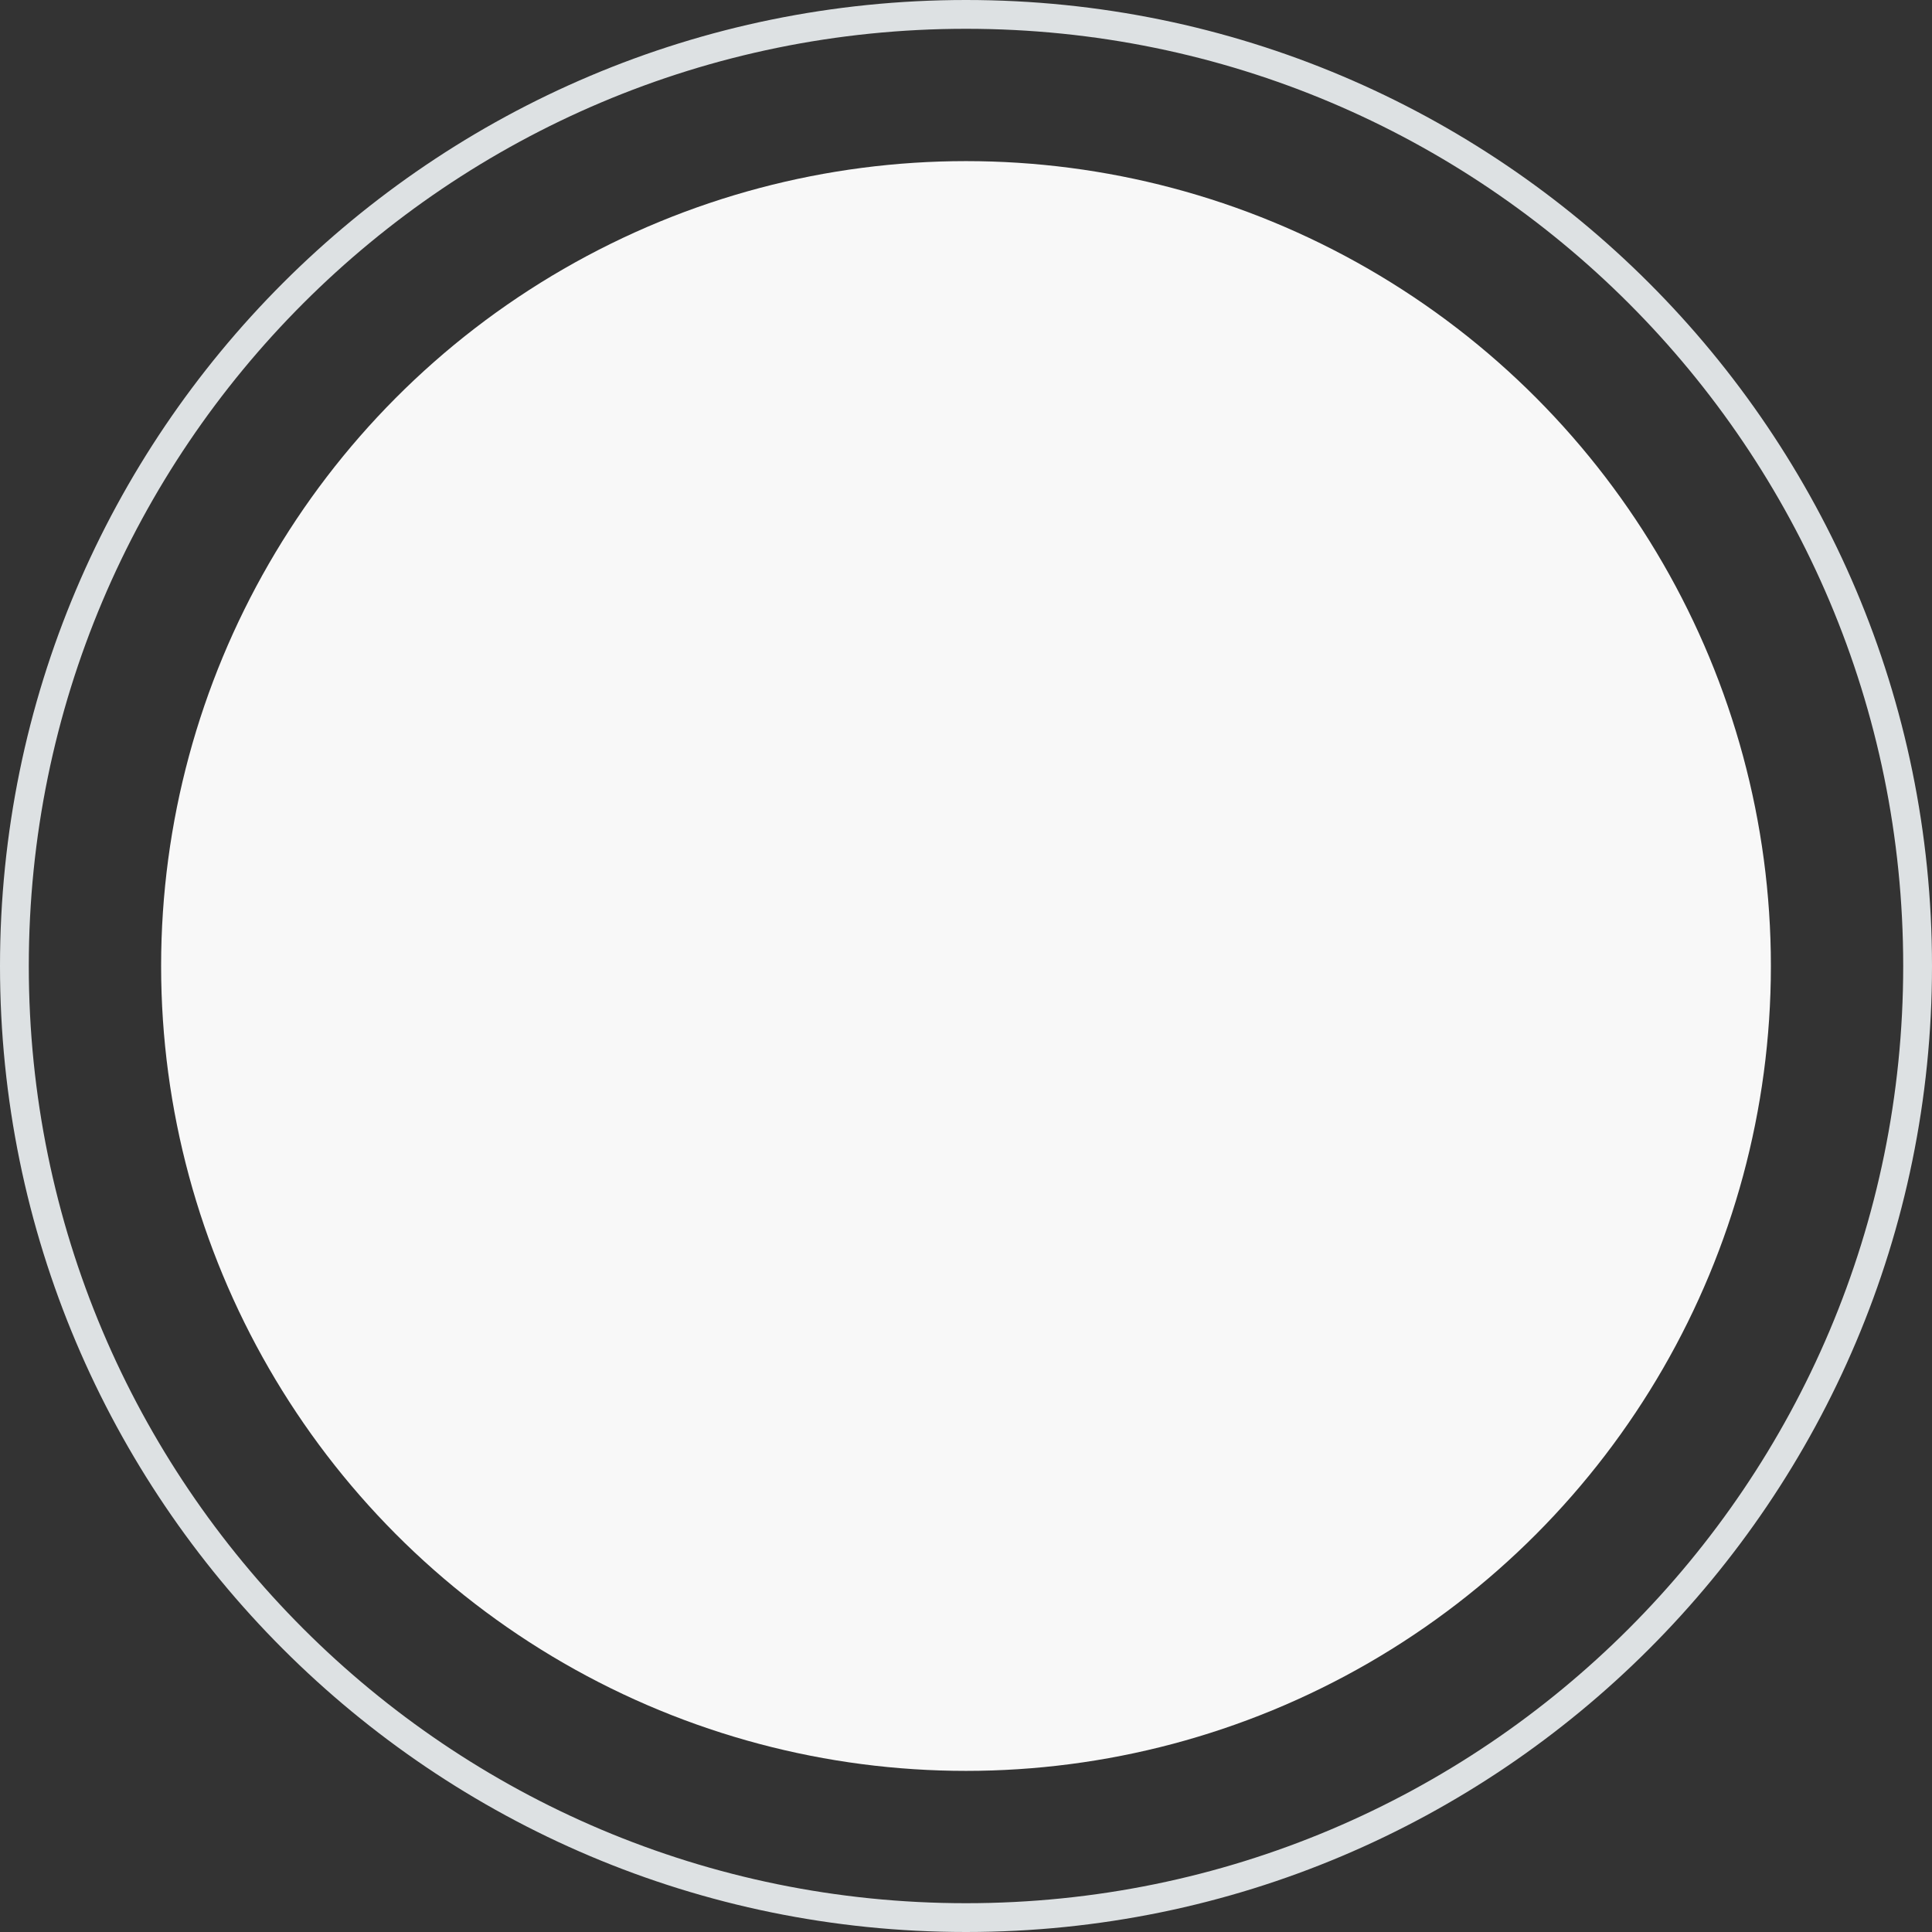 <?xml version="1.0" encoding="UTF-8"?> <!-- Creator: CorelDRAW 2020 (64-Bit) --> <svg xmlns="http://www.w3.org/2000/svg" xmlns:xlink="http://www.w3.org/1999/xlink" xmlns:xodm="http://www.corel.com/coreldraw/odm/2003" xml:space="preserve" width="120px" height="120px" style="shape-rendering:geometricPrecision; text-rendering:geometricPrecision; image-rendering:optimizeQuality; fill-rule:evenodd; clip-rule:evenodd" viewBox="0 0 28.18 28.18"><rect x="0" y="0" width="28.18" height="28.18" fill="#333333" stroke="none"/> <defs> <style type="text/css"> <![CDATA[ .fil1 {fill:#DDE1E3;fill-rule:nonzero} .fil0 {fill:#F8F8F8;fill-rule:nonzero} ]]> </style> </defs> <g id="Слой_x0020_1">  <g id="_1933931245680"> <circle class="fil0" cx="14.09" cy="14.09" r="11.74"></circle> <path class="fil1" d="M28.18 14.09c0,7.78 -6.31,14.09 -14.09,14.09 -7.78,0 -14.09,-6.31 -14.09,-14.09 0,-7.78 6.31,-14.09 14.09,-14.09 7.78,0 14.09,6.31 14.09,14.09zm-27.76 0c0,7.55 6.12,13.67 13.67,13.67 7.55,0 13.67,-6.12 13.67,-13.67 0,-7.55 -6.12,-13.67 -13.67,-13.67 -7.55,0 -13.67,6.12 -13.67,13.67z"></path> </g> </g> </svg> 